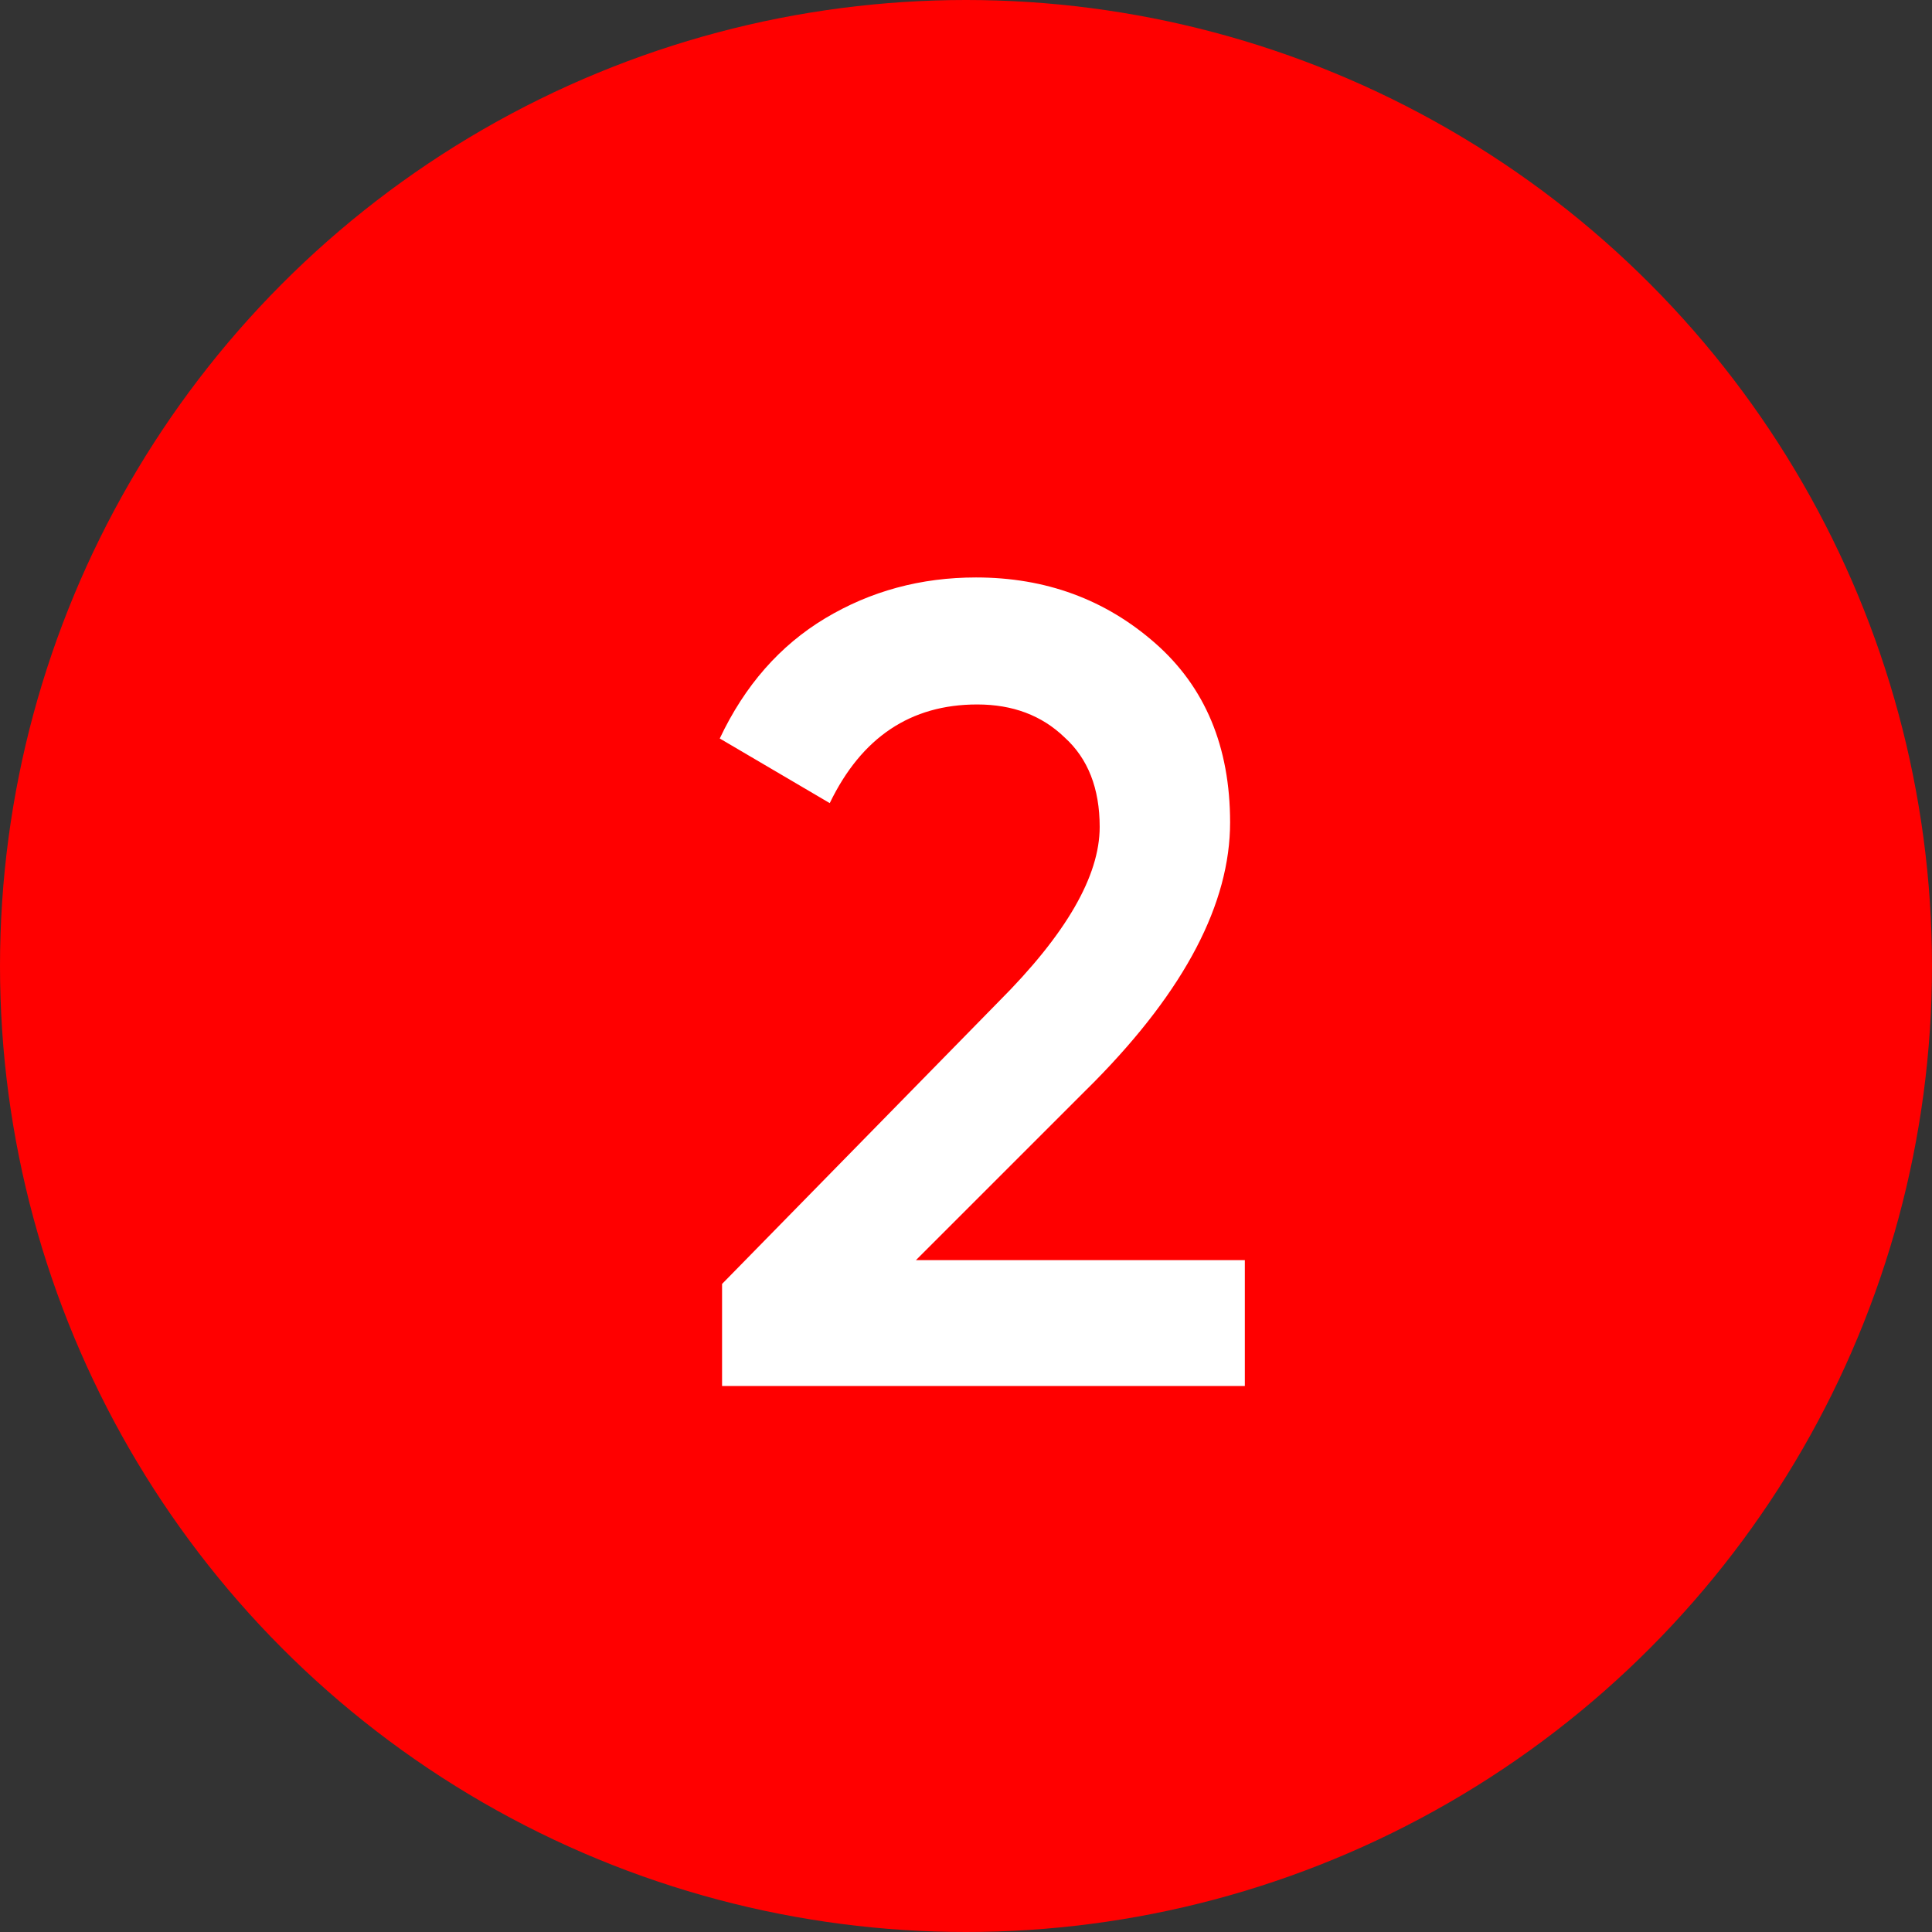 <?xml version="1.0" encoding="UTF-8"?> <svg xmlns="http://www.w3.org/2000/svg" width="46" height="46" viewBox="0 0 46 46" fill="none"><rect x="0" y="0" width="46" height="46" fill="#333333" stroke="none"/><circle cx="23" cy="23" r="23" fill="#FF0000"></circle><path d="M17.192 33V30.57L23.779 23.847C25.381 22.245 26.183 20.859 26.183 19.689C26.183 18.771 25.904 18.06 25.346 17.556C24.805 17.034 24.113 16.773 23.267 16.773C21.683 16.773 20.512 17.556 19.756 19.122L17.137 17.583C17.732 16.323 18.569 15.369 19.648 14.721C20.729 14.073 21.925 13.749 23.239 13.749C24.895 13.749 26.317 14.271 27.506 15.315C28.694 16.359 29.288 17.781 29.288 19.581C29.288 21.507 28.216 23.559 26.075 25.737L21.808 30.003H29.639V33H17.192Z" fill="white"></path></svg> 